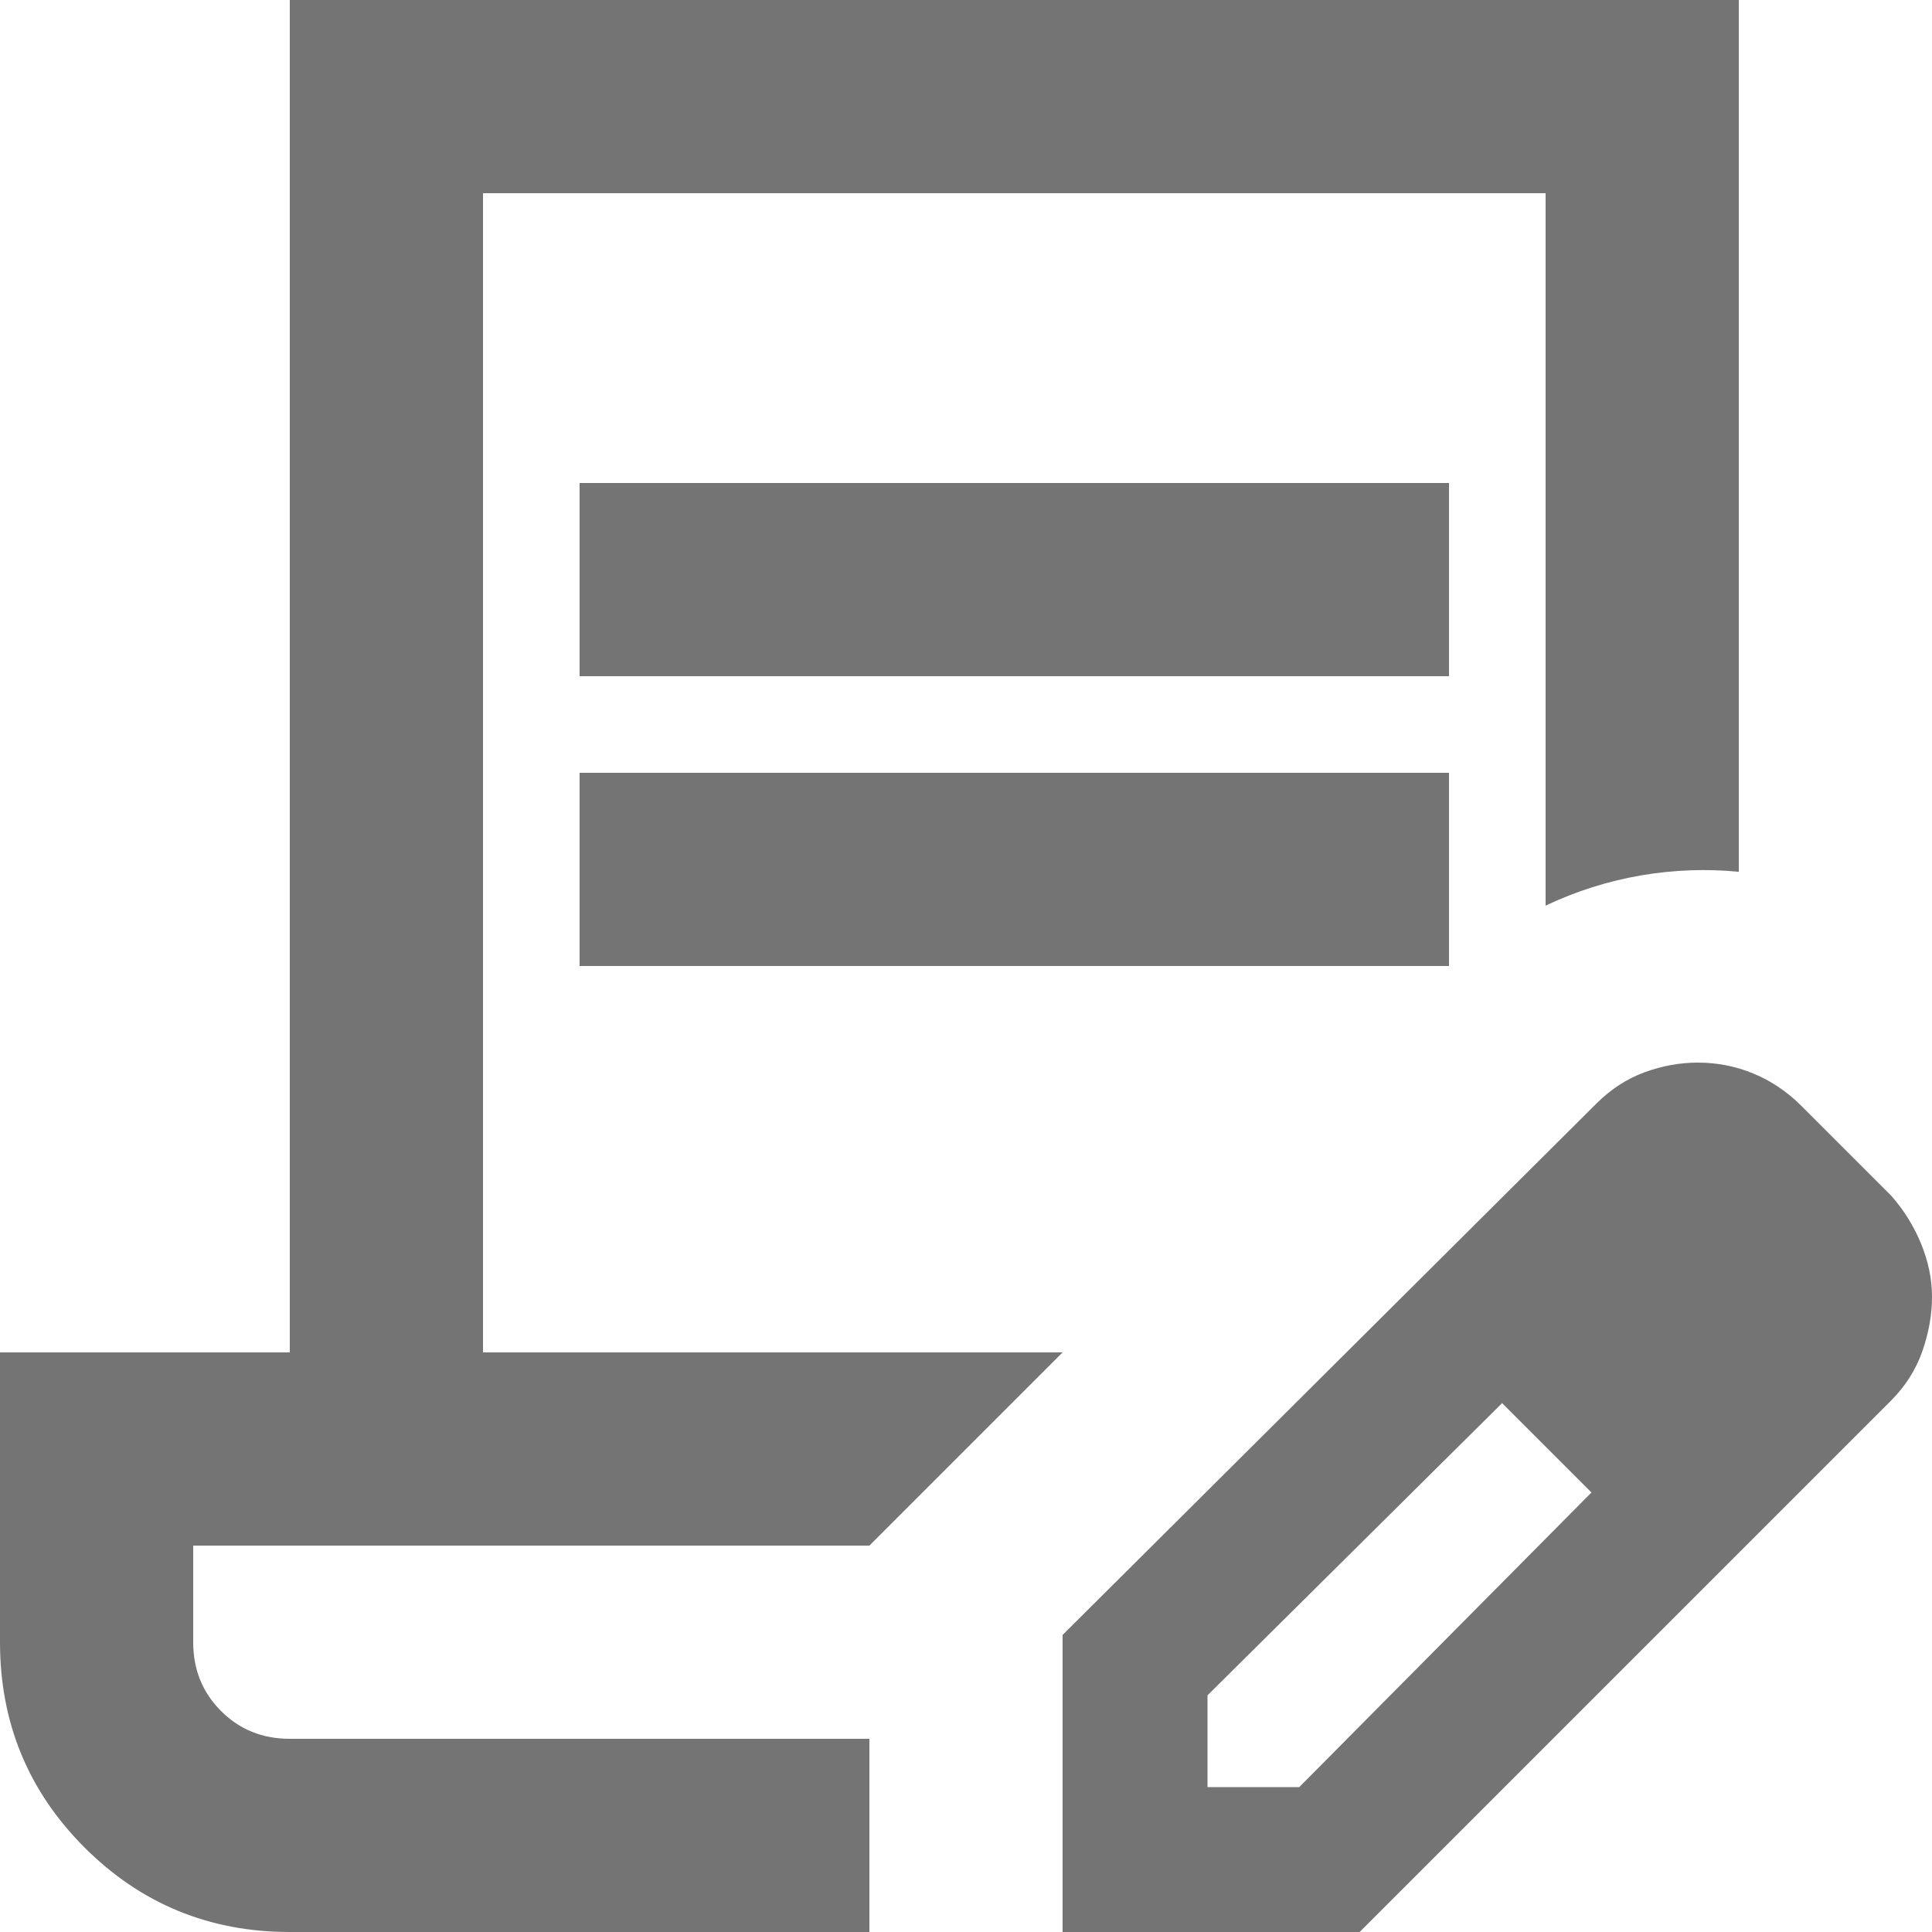 <svg xmlns="http://www.w3.org/2000/svg" width="20" height="20" viewBox="0 0 20 20" fill="none"><path d="M6 7V5H15V7H6ZM6 10V8H15V10H6ZM9 20H3C2.167 20 1.458 19.708 0.875 19.125C0.292 18.542 0 17.833 0 17V14H3V0H18V9.025C17.667 8.992 17.329 9.004 16.988 9.062C16.646 9.121 16.317 9.225 16 9.375V2H5V14H11L9 16H2V17C2 17.283 2.096 17.521 2.288 17.712C2.479 17.904 2.717 18 3 18H9V20ZM11 20V16.925L16.525 11.425C16.675 11.275 16.842 11.167 17.025 11.1C17.208 11.033 17.392 11 17.575 11C17.775 11 17.967 11.037 18.15 11.113C18.333 11.188 18.5 11.3 18.65 11.45L19.575 12.375C19.708 12.525 19.812 12.692 19.887 12.875C19.962 13.058 20 13.242 20 13.425C20 13.608 19.967 13.796 19.9 13.988C19.833 14.179 19.725 14.35 19.575 14.5L14.075 20H11ZM12.5 18.5H13.45L16.475 15.45L16.025 14.975L15.55 14.525L12.5 17.55V18.5ZM16.025 14.975L15.55 14.525L16.475 15.45L16.025 14.975Z" fill="#747474"></path></svg>